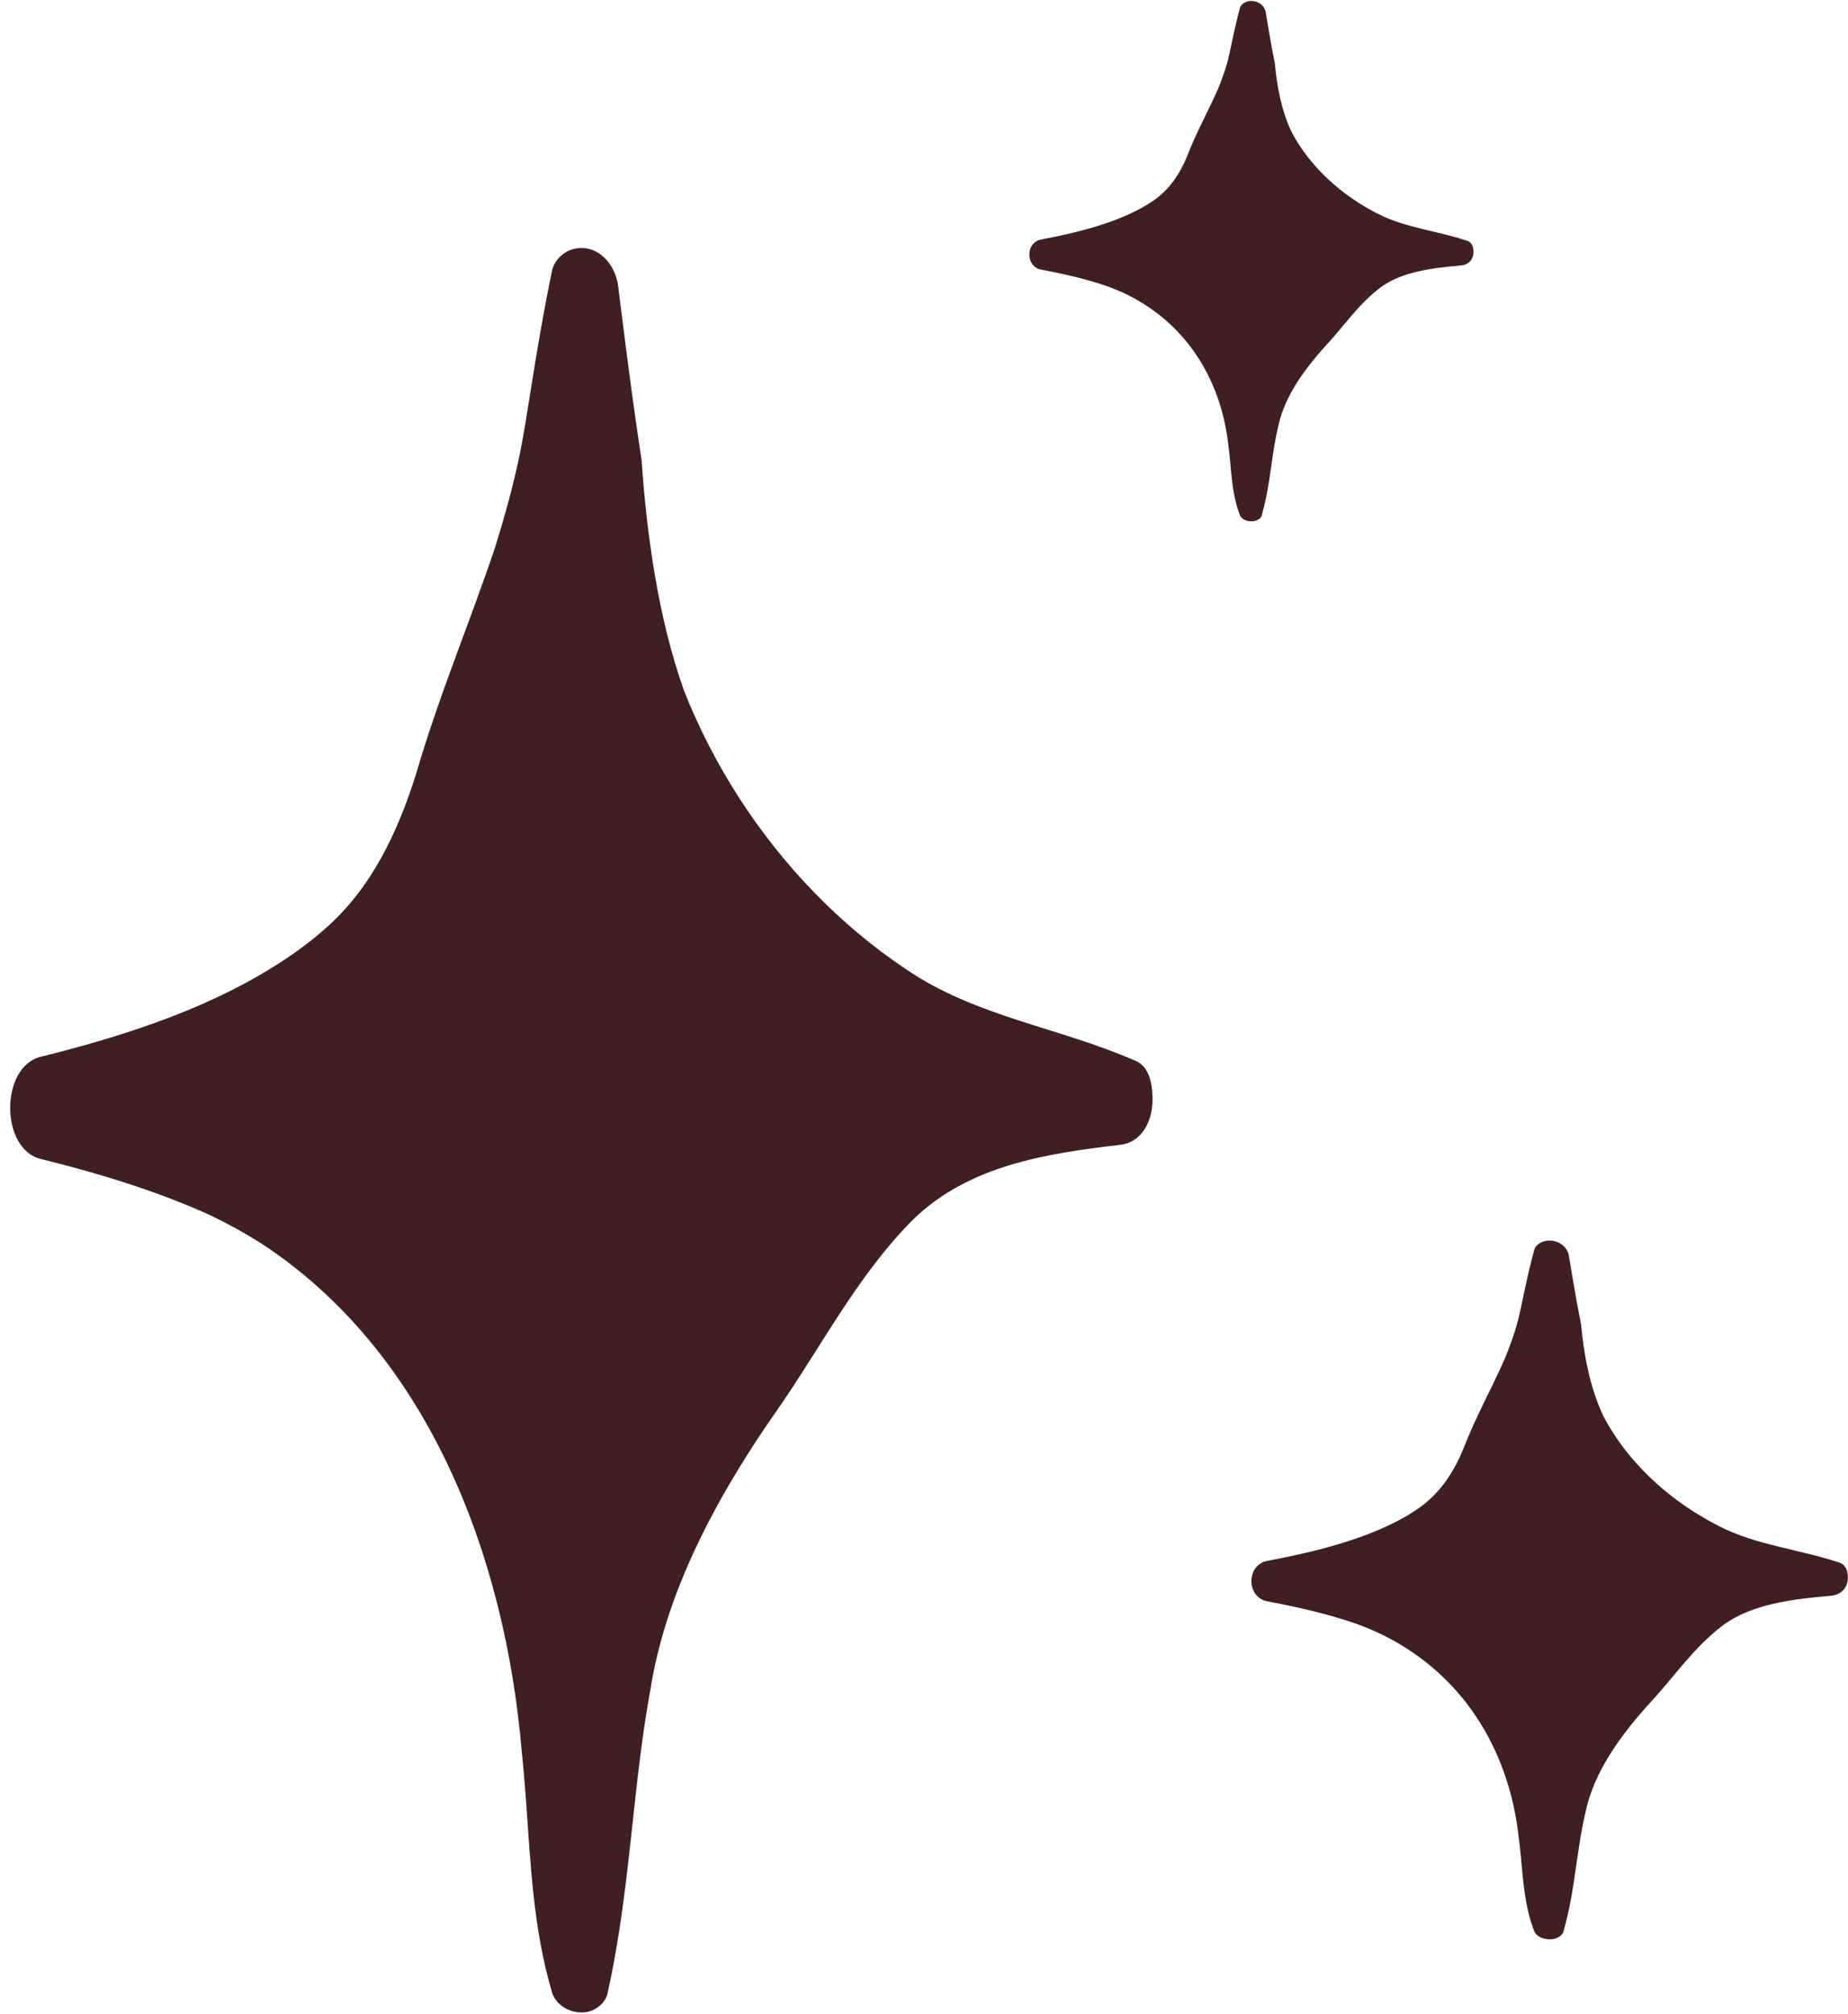 <?xml version="1.0" encoding="UTF-8" standalone="no"?><svg xmlns="http://www.w3.org/2000/svg" xmlns:xlink="http://www.w3.org/1999/xlink" fill="#000000" height="2029.4" preserveAspectRatio="xMidYMid meet" version="1" viewBox="563.6 574.0 1862.7 2029.4" width="1862.7" zoomAndPan="magnify"><g fill="#3f1f20" id="change1_1"><path d="M 1692.781 1727.68 C 1619.191 1736.34 1540.109 1748.18 1484.039 1802.922 C 1426.52 1860.621 1390.578 1933.121 1344.078 1999.109 C 1334.801 2012.461 1325.789 2025.941 1317.121 2039.602 C 1271.238 2112.148 1232.422 2192.039 1218.891 2278.301 C 1215.281 2298.012 1212.328 2317.852 1209.73 2337.77 C 1199.352 2417.43 1194.551 2498.309 1176.34 2581.172 C 1174.898 2591.52 1164.84 2600.398 1153.328 2601.879 C 1137.52 2603.359 1124.578 2594.48 1120.262 2582.648 C 1101.09 2518.531 1098.539 2453.102 1093.762 2388.059 C 1092.57 2371.801 1091.238 2355.57 1089.551 2339.59 C 1072.82 2141.738 995.172 1936.078 825.309 1826.02 C 809.844 1816.23 793.859 1807.559 777.031 1799.34 C 727.426 1776.609 670.375 1758.172 604.523 1741.891 C 563.621 1731.781 563.621 1649.121 604.523 1639 C 703.301 1614.578 782.273 1585.309 846.035 1543.969 C 861.977 1533.641 876.934 1522.539 890.359 1510.73 C 937.66 1470.02 964.98 1412.32 983.672 1351.648 C 1006.68 1273.238 1036.871 1202.219 1062.75 1125.281 C 1072.82 1092.73 1081.441 1061.66 1087.93 1029.699 C 1091.891 1009.379 1095.059 989.141 1098.281 968.809 C 1104.719 928.129 1111.641 887.07 1120.262 845.641 C 1124.578 830.852 1140.391 820.488 1157.648 824.93 C 1173.461 829.371 1183.531 844.16 1186.41 860.441 C 1191.441 900.391 1196.379 940.059 1201.828 979.41 C 1204.551 999.09 1207.391 1018.691 1210.371 1038.211 C 1213 1077.359 1217.32 1116.809 1224.051 1155.762 C 1230.781 1194.711 1239.922 1233.18 1253.191 1270.371 C 1283.059 1345.781 1328.191 1415.672 1384.551 1473.641 C 1412.73 1502.629 1443.719 1528.629 1477.012 1550.871 C 1547.301 1598.738 1630.699 1609.102 1708.34 1643.129 C 1722.719 1649.051 1725.59 1668.281 1725.219 1683.852 C 1724.762 1705.102 1713.84 1725.281 1692.781 1727.68"/><path d="M 2409.199 2182.09 C 2370.781 2185.52 2329.488 2190.211 2300.211 2211.891 C 2270.18 2234.738 2251.41 2263.461 2227.129 2289.59 C 2222.289 2294.871 2217.578 2300.219 2213.059 2305.621 C 2189.102 2334.359 2168.828 2366 2161.77 2400.16 C 2159.879 2407.961 2158.34 2415.82 2156.988 2423.711 C 2151.559 2455.262 2149.059 2487.289 2139.551 2520.102 C 2138.801 2524.199 2133.551 2527.719 2127.539 2528.309 C 2119.281 2528.891 2112.531 2525.379 2110.27 2520.691 C 2100.262 2495.301 2098.93 2469.379 2096.441 2443.629 C 2095.809 2437.191 2095.121 2430.762 2094.238 2424.43 C 2085.5 2346.07 2044.961 2264.629 1956.27 2221.039 C 1948.191 2217.16 1939.852 2213.73 1931.059 2210.469 C 1905.16 2201.469 1875.371 2194.172 1840.988 2187.719 C 1819.629 2183.719 1819.629 2150.98 1840.988 2146.98 C 1892.559 2137.301 1933.801 2125.711 1967.09 2109.34 C 1975.41 2105.25 1983.219 2100.852 1990.23 2096.18 C 2014.93 2080.051 2029.191 2057.199 2038.949 2033.18 C 2050.969 2002.121 2066.73 1973.988 2080.238 1943.52 C 2085.5 1930.629 2090 1918.328 2093.391 1905.672 C 2095.461 1897.629 2097.109 1889.609 2098.789 1881.551 C 2102.16 1865.449 2105.77 1849.191 2110.27 1832.781 C 2112.531 1826.922 2120.781 1822.82 2129.789 1824.578 C 2138.051 1826.328 2143.309 1832.191 2144.809 1838.641 C 2147.43 1854.461 2150.02 1870.172 2152.859 1885.762 C 2154.281 1893.551 2155.762 1901.309 2157.32 1909.039 C 2158.699 1924.551 2160.949 1940.172 2164.461 1955.59 C 2167.969 1971.02 2172.75 1986.25 2179.68 2000.98 C 2195.281 2030.852 2218.84 2058.531 2248.27 2081.488 C 2262.98 2092.969 2279.16 2103.27 2296.539 2112.07 C 2333.238 2131.031 2376.789 2135.129 2417.32 2148.609 C 2424.828 2150.949 2426.328 2158.57 2426.141 2164.73 C 2425.898 2173.148 2420.199 2181.141 2409.199 2182.09"/><path d="M 2036.191 841.512 C 2007.578 844.07 1976.828 847.559 1955.031 863.699 C 1932.672 880.719 1918.691 902.102 1900.609 921.559 C 1897 925.5 1893.5 929.48 1890.129 933.5 C 1872.289 954.898 1857.191 978.461 1851.941 1003.898 C 1850.531 1009.719 1849.379 1015.57 1848.371 1021.441 C 1844.34 1044.93 1842.469 1068.789 1835.391 1093.219 C 1834.828 1096.281 1830.922 1098.898 1826.449 1099.328 C 1820.301 1099.77 1815.262 1097.148 1813.59 1093.66 C 1806.129 1074.75 1805.141 1055.461 1803.281 1036.27 C 1802.82 1031.48 1802.301 1026.691 1801.648 1021.98 C 1795.141 963.629 1764.949 902.969 1698.898 870.52 C 1692.891 867.629 1686.672 865.07 1680.129 862.648 C 1660.84 855.941 1638.66 850.512 1613.059 845.699 C 1597.148 842.719 1597.148 818.34 1613.059 815.359 C 1651.461 808.16 1682.172 799.531 1706.961 787.328 C 1713.16 784.289 1718.969 781.012 1724.199 777.531 C 1742.59 765.52 1753.211 748.512 1760.48 730.621 C 1769.422 707.488 1781.16 686.539 1791.219 663.852 C 1795.141 654.25 1798.488 645.09 1801.012 635.672 C 1802.551 629.672 1803.789 623.699 1805.039 617.711 C 1807.539 605.711 1810.23 593.602 1813.59 581.379 C 1815.262 577.02 1821.41 573.961 1828.121 575.27 C 1834.27 576.578 1838.191 580.949 1839.301 585.75 C 1841.262 597.531 1843.18 609.23 1845.301 620.828 C 1846.359 626.641 1847.461 632.422 1848.621 638.172 C 1849.648 649.719 1851.32 661.352 1853.941 672.84 C 1856.559 684.328 1860.109 695.672 1865.27 706.641 C 1876.891 728.879 1894.43 749.488 1916.352 766.59 C 1927.309 775.141 1939.352 782.809 1952.301 789.371 C 1979.629 803.488 2012.051 806.539 2042.238 816.578 C 2047.828 818.32 2048.949 823.988 2048.809 828.59 C 2048.629 834.852 2044.379 840.809 2036.191 841.512"/></g></svg>